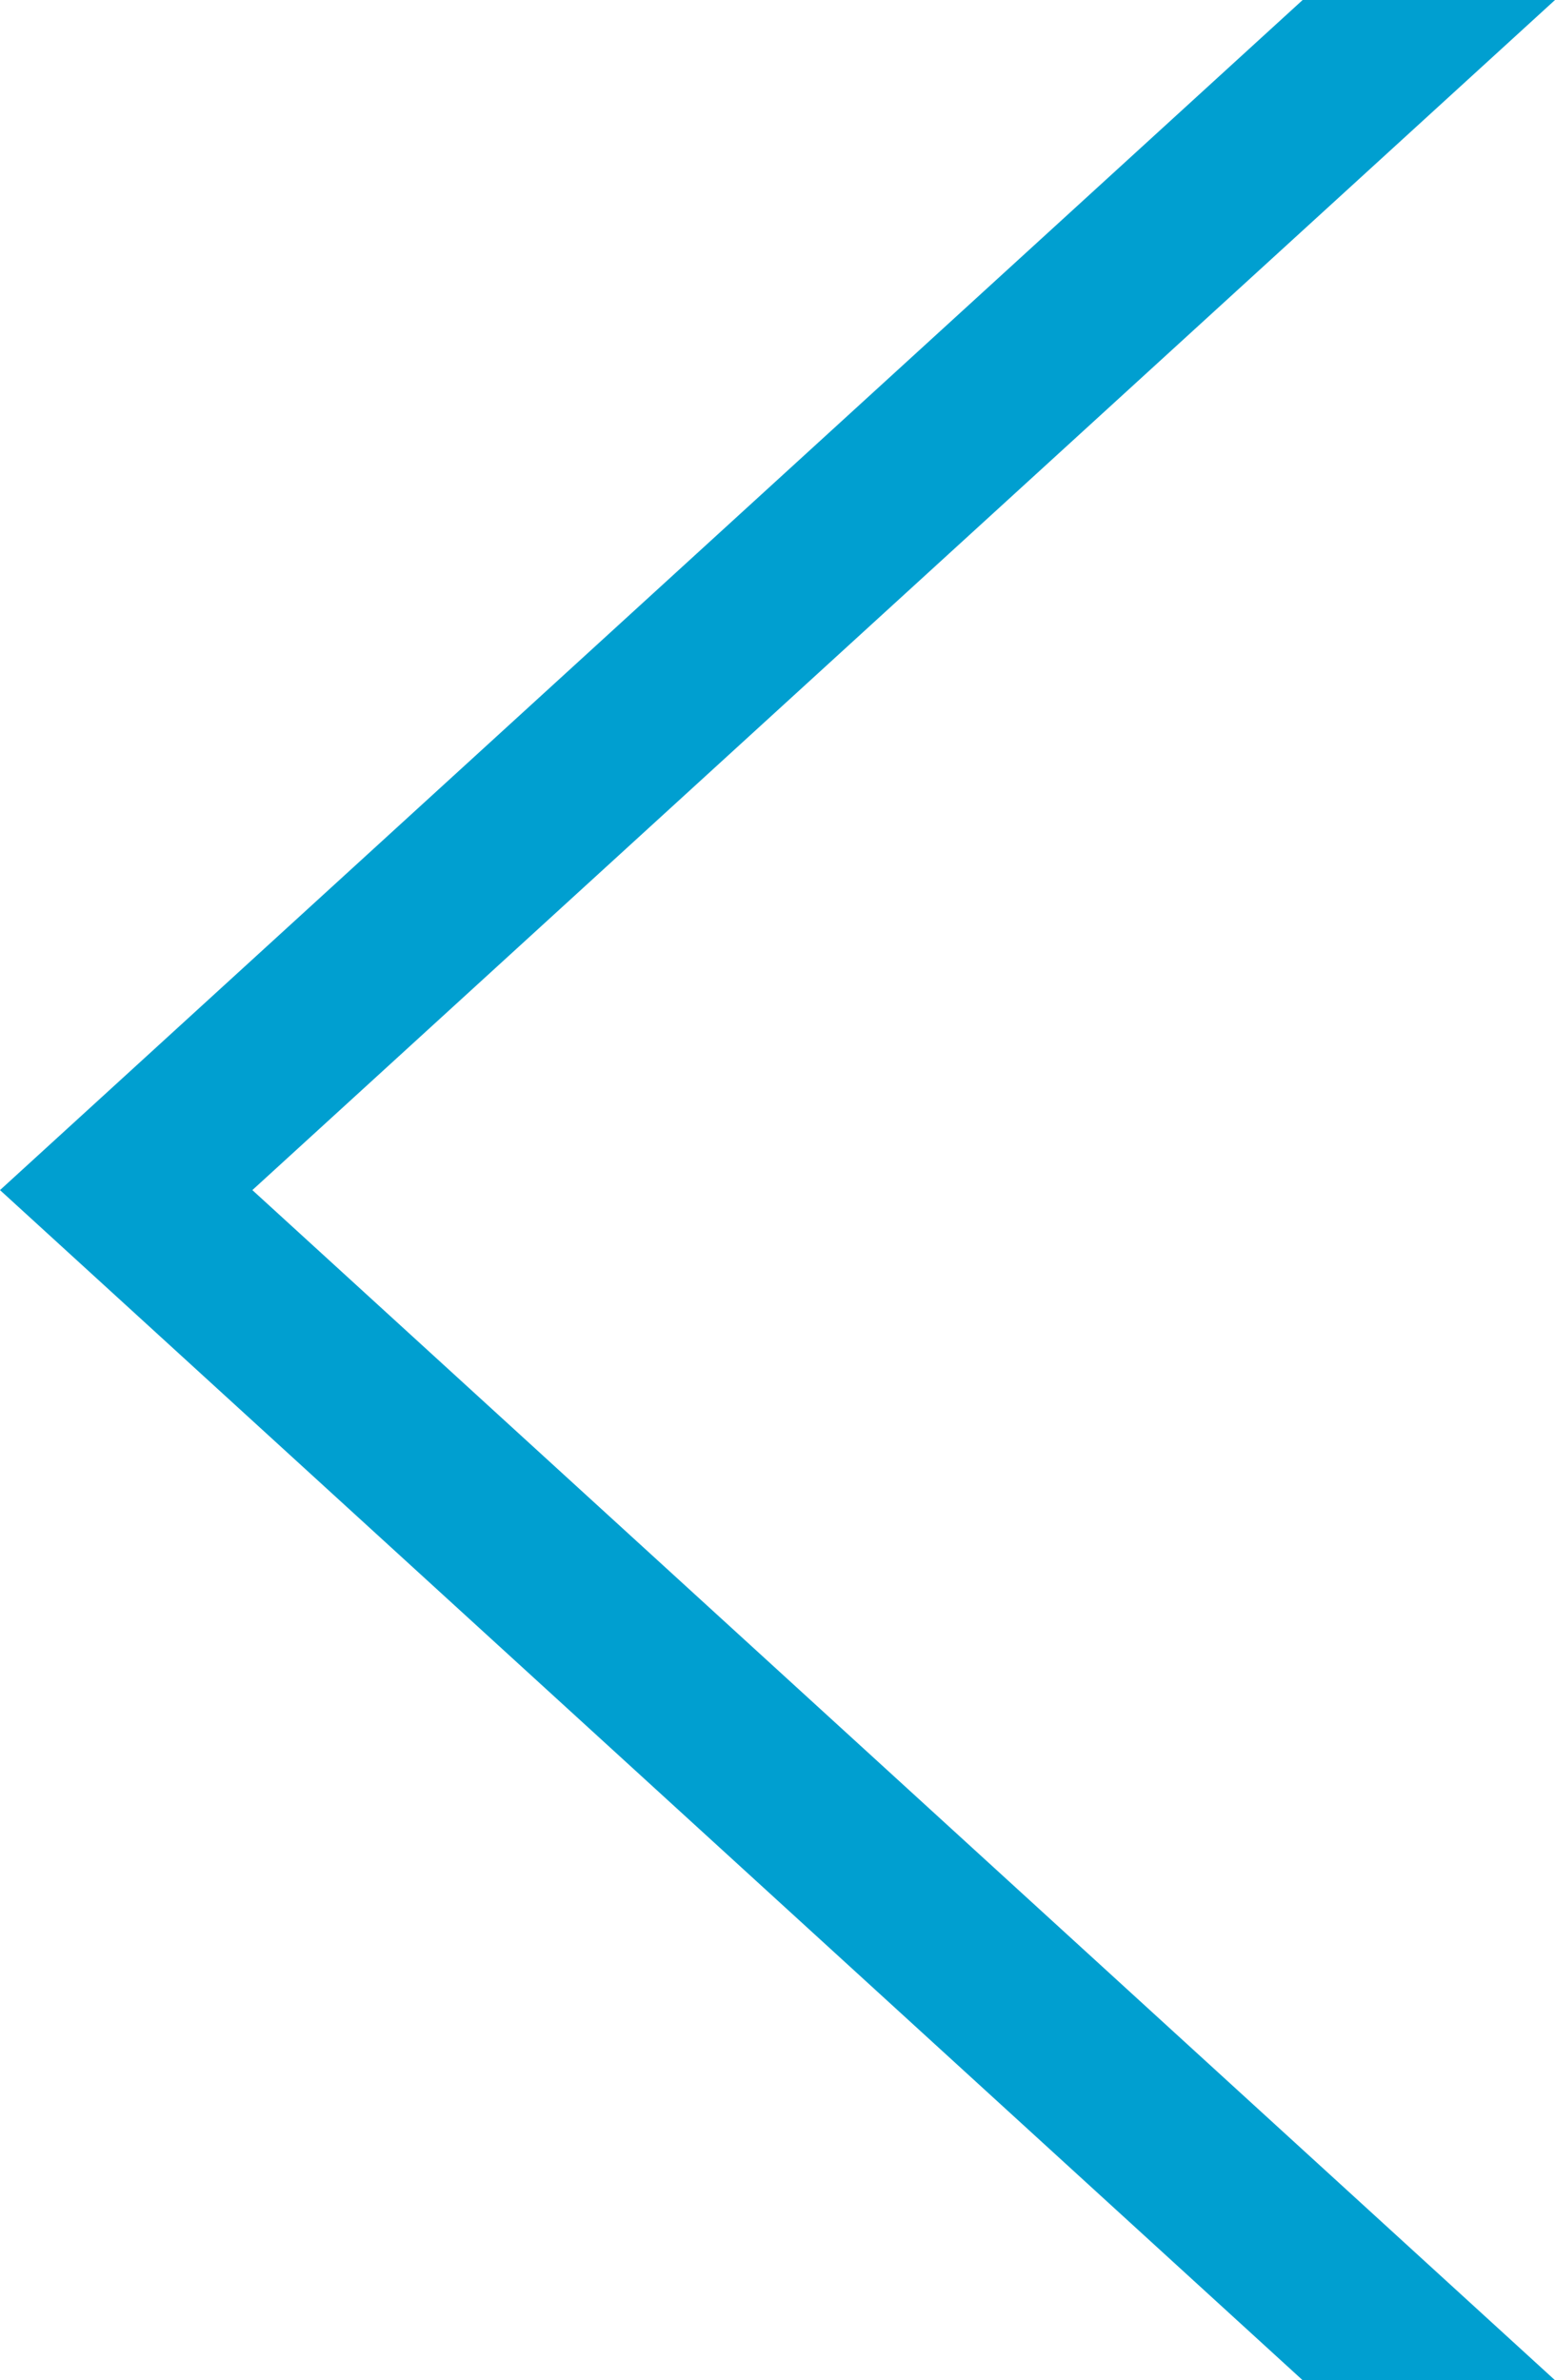<svg xmlns="http://www.w3.org/2000/svg" viewBox="0 0 695 1063.45"><defs><style>.cls-1{fill:#009fd0;}</style></defs><g id="图层_2" data-name="图层 2"><g id="图层_1-2" data-name="图层 1"><polygon class="cls-1" points="695 0 582.21 0 0 531.72 582.21 1063.45 695 1063.45 112.79 531.72 695 0"/></g></g></svg>